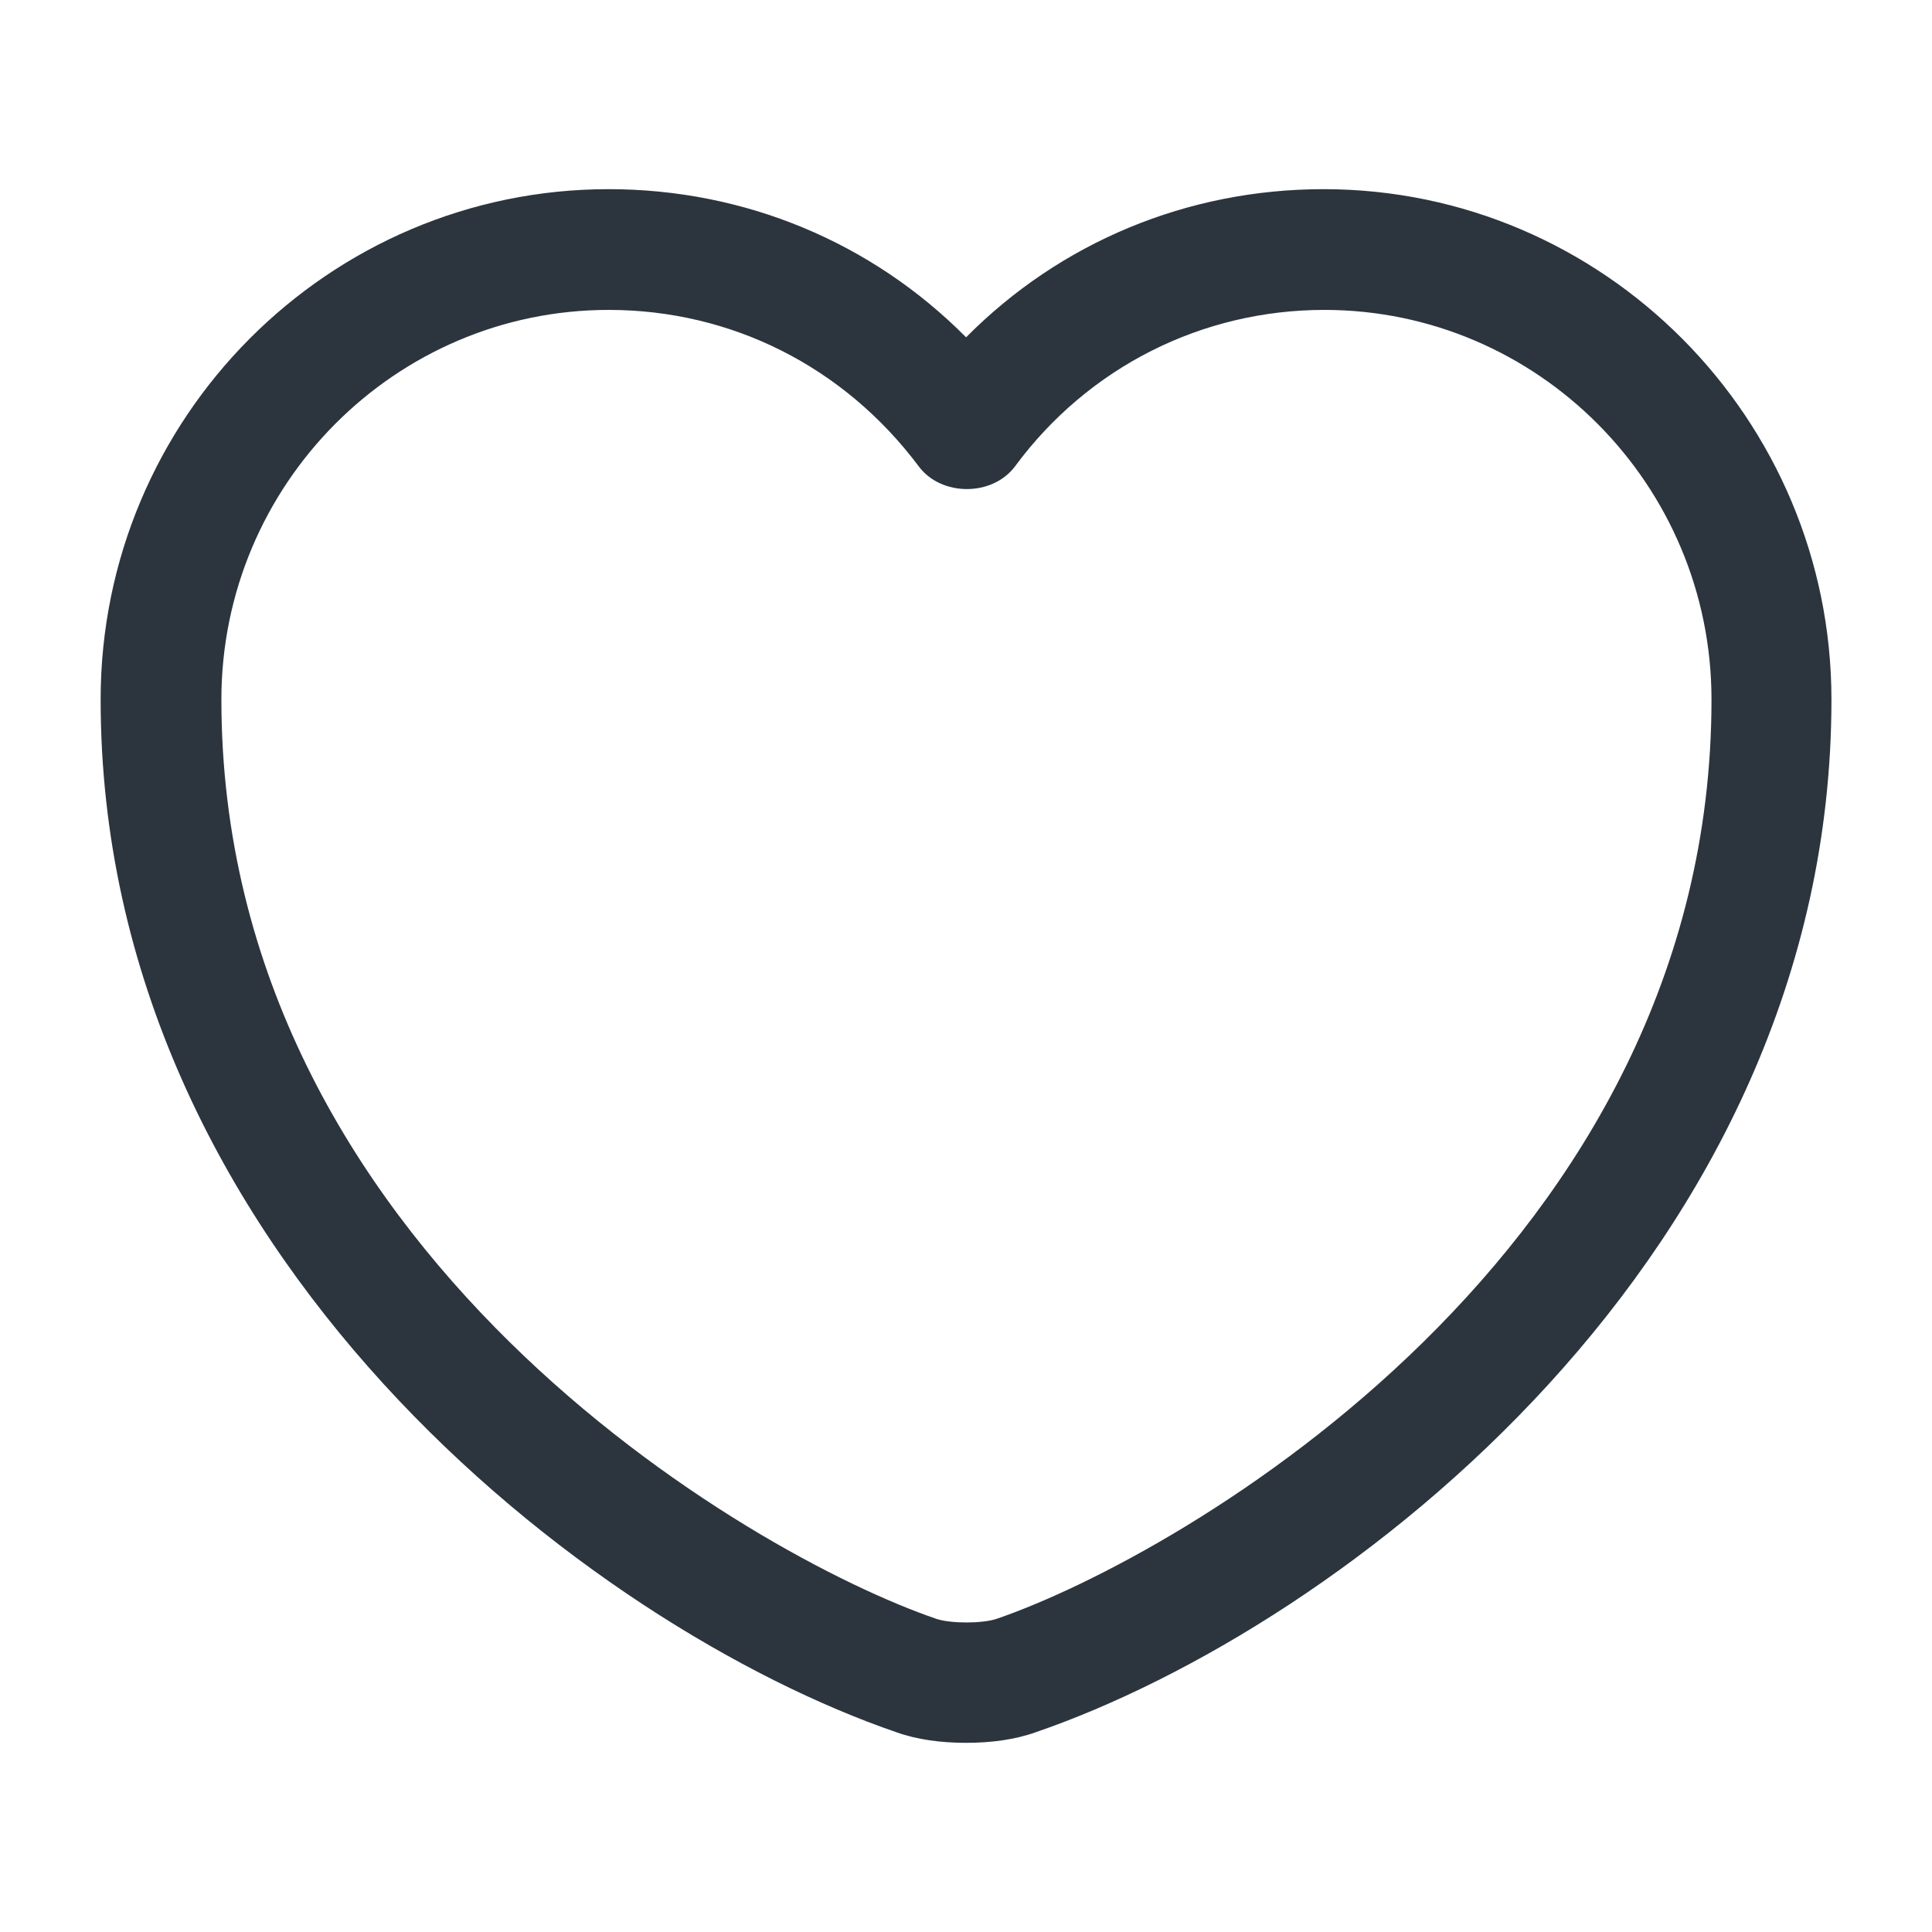 <svg width="22" height="22" viewBox="0 0 22 22" fill="none" xmlns="http://www.w3.org/2000/svg">
<path d="M11.001 19.846C10.716 19.846 10.441 19.809 10.212 19.727C6.711 18.526 1.146 14.263 1.146 7.966C1.146 4.758 3.741 2.154 6.931 2.154C8.48 2.154 9.928 2.759 11.001 3.841C12.073 2.759 13.521 2.154 15.071 2.154C18.261 2.154 20.855 4.767 20.855 7.966C20.855 14.273 15.291 18.526 11.789 19.727C11.56 19.809 11.285 19.846 11.001 19.846ZM6.931 3.529C4.501 3.529 2.521 5.518 2.521 7.966C2.521 14.227 8.544 17.71 10.662 18.434C10.826 18.489 11.184 18.489 11.349 18.434C13.457 17.71 19.489 14.236 19.489 7.966C19.489 5.518 17.509 3.529 15.08 3.529C13.687 3.529 12.394 4.18 11.56 5.308C11.303 5.656 10.716 5.656 10.46 5.308C9.607 4.171 8.324 3.529 6.931 3.529Z" fill="#2C353E"/>
</svg>
